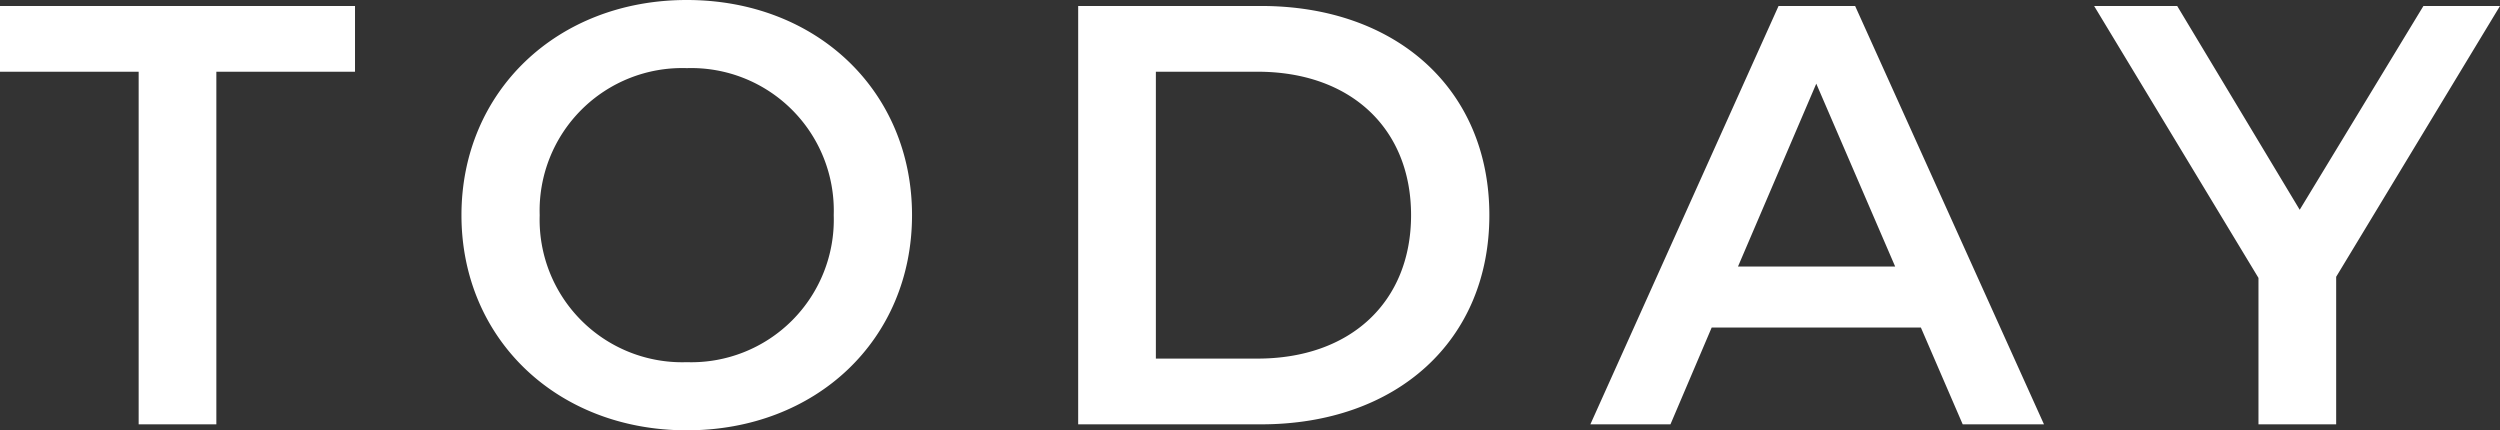 <svg xmlns="http://www.w3.org/2000/svg" width="133.856" height="23.04"><rect width="100%" height="100%" fill="#333333" stroke="none"/><path d="M7.424 22.72h4.16V3.84h7.424V.32H0v3.52h7.424zm29.348.32c6.94 0 12.06-4.864 12.06-11.52S43.712 0 36.772 0 24.708 4.9 24.708 11.52s5.116 11.52 12.064 11.52zm0-3.648a7.634 7.634 0 01-7.876-7.872 7.634 7.634 0 017.876-7.872 7.634 7.634 0 017.868 7.872 7.634 7.634 0 01-7.868 7.872zm20.956 3.328h9.792c7.264 0 12.224-4.48 12.224-11.2S74.784.32 67.52.32h-9.792zm4.16-3.52V3.84h5.44c4.992 0 8.224 3.04 8.224 7.68s-3.232 7.68-8.224 7.68zm43.2 3.52h4.352L99.328.32h-4.1l-10.076 22.4h4.288l2.208-5.184h11.2zm-12.032-8.448l4.192-9.792 4.224 9.792zM133.856.32h-4.1l-6.624 10.912L116.572.32h-4.448l8.8 14.56v7.84h4.16v-7.9z" fill="#fff"/></svg>